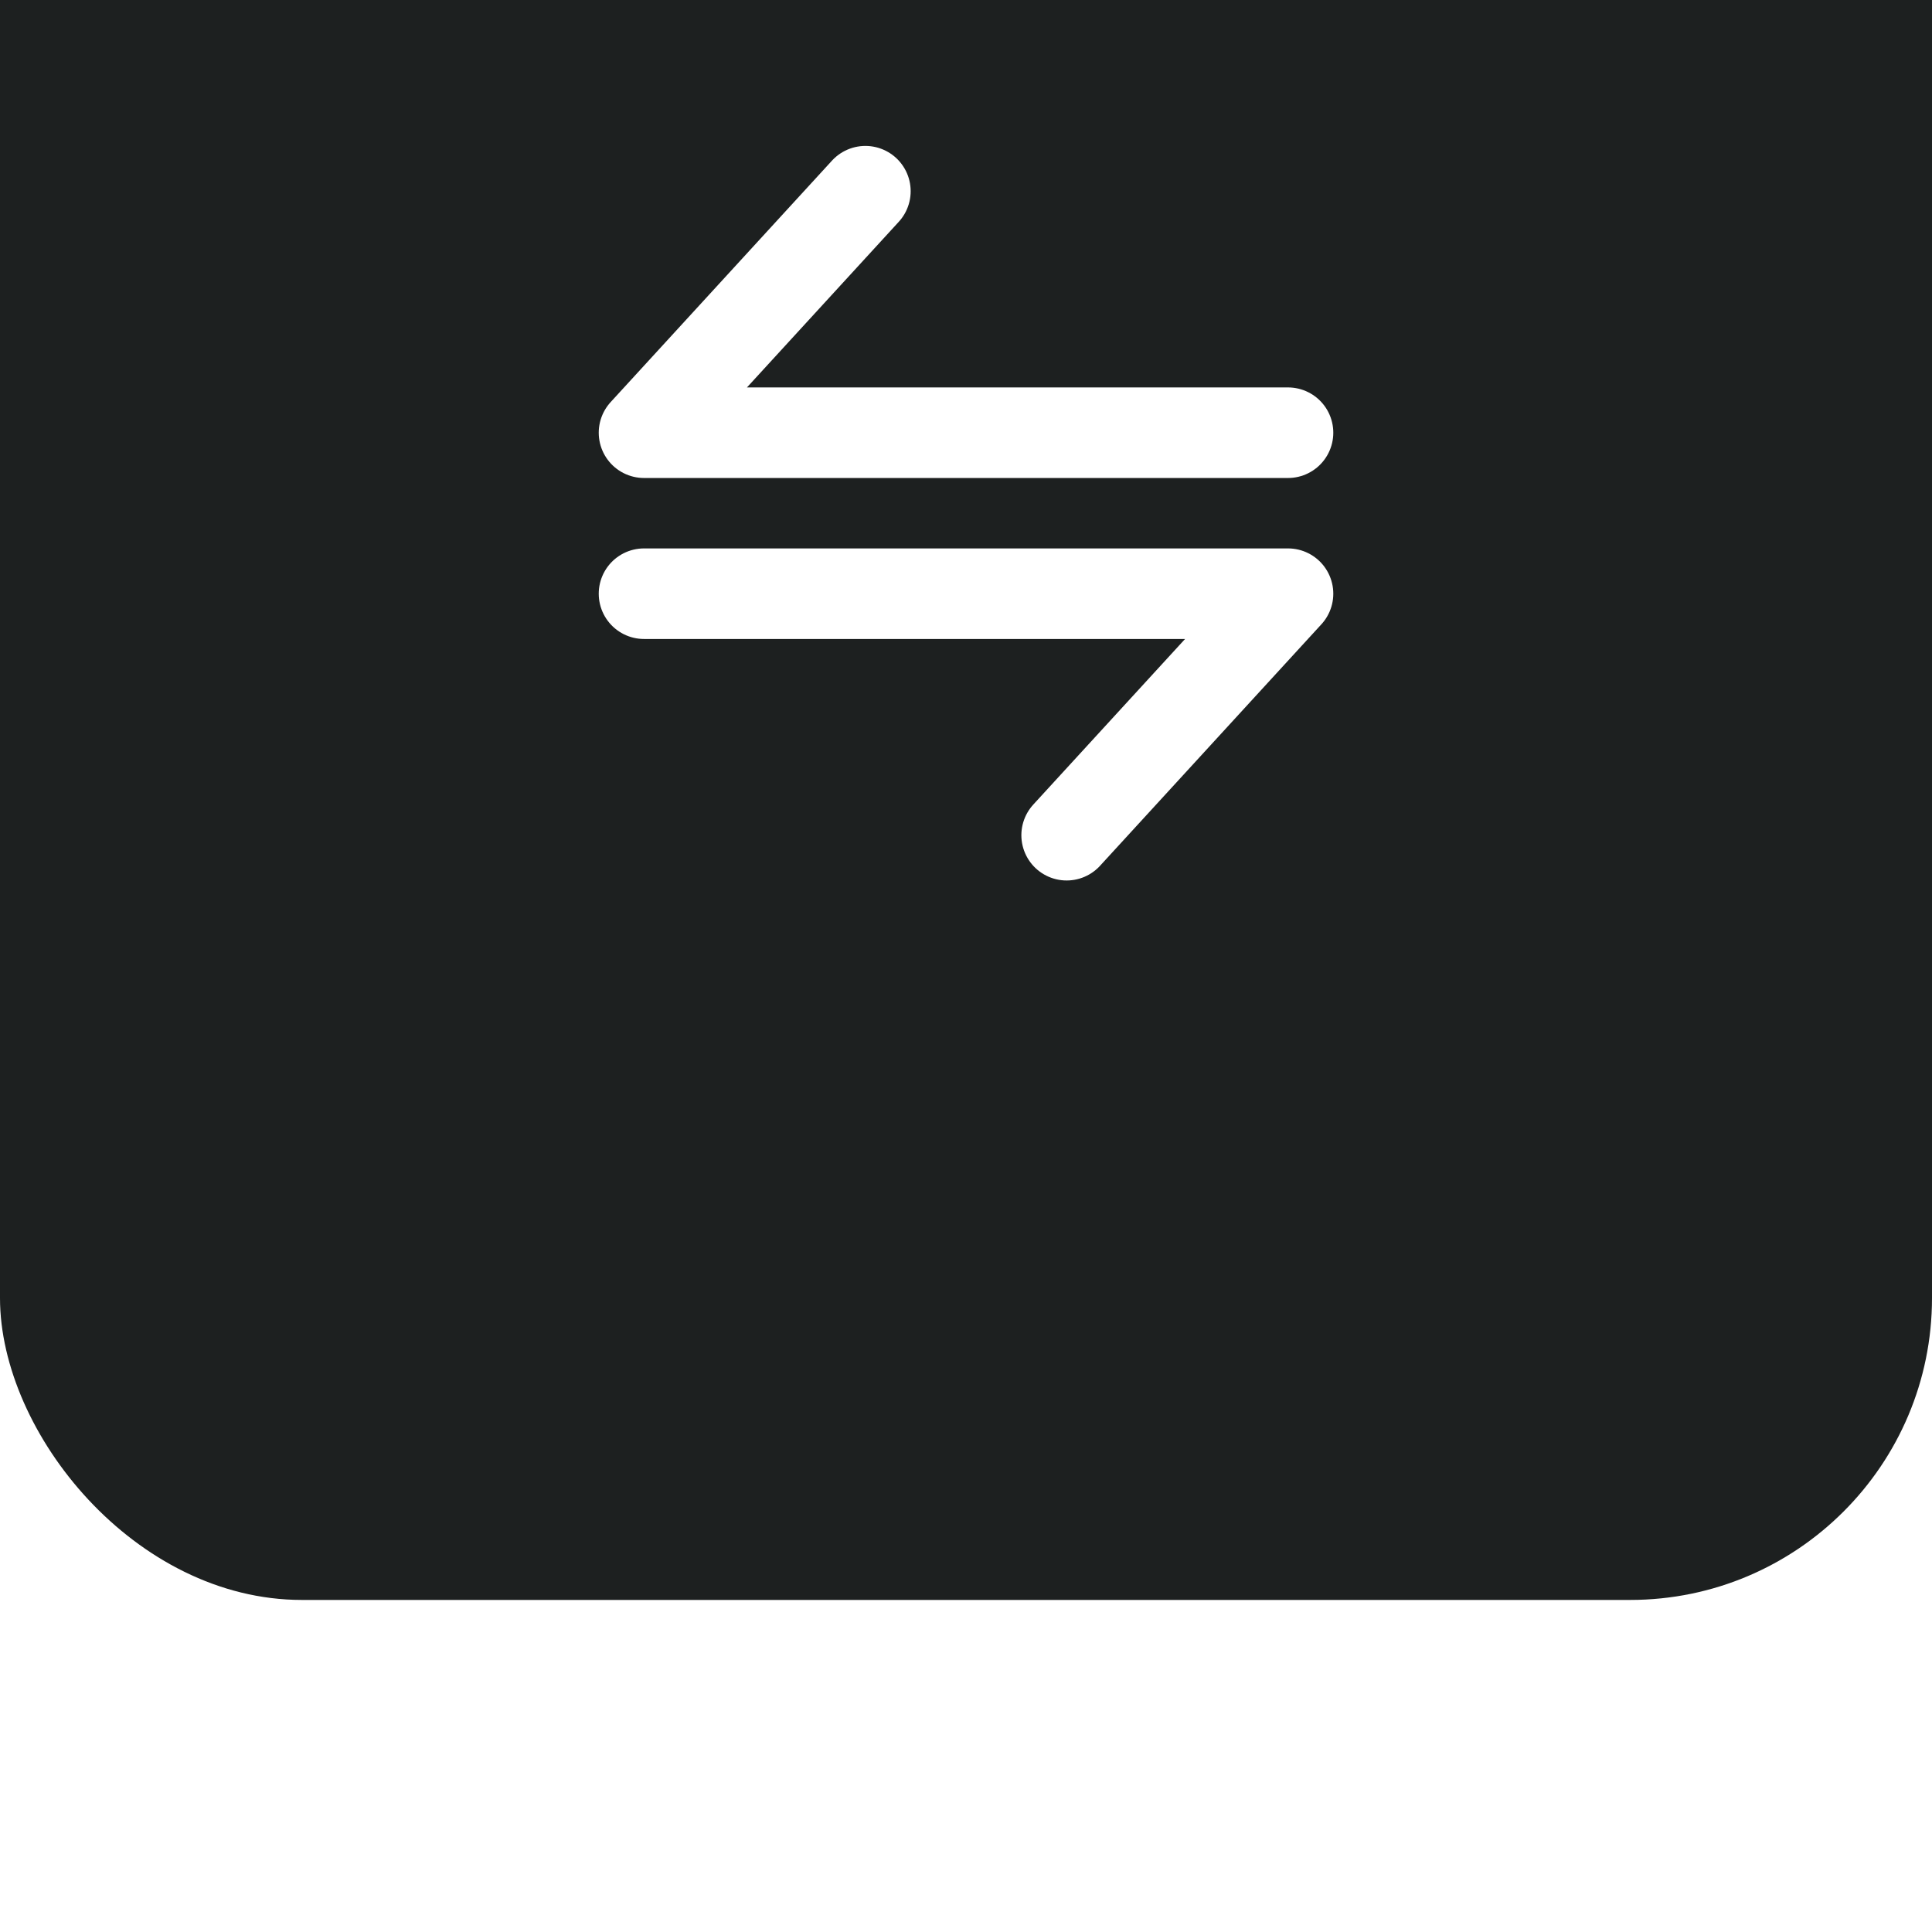 <svg width="64" height="64" viewBox="0 0 64 64" fill="none" xmlns="http://www.w3.org/2000/svg">
<g filter="url(#filter0_ii_34_34504)">
<rect width="64" height="64" rx="10" fill="#1D2020"/>
<path d="M42.667 25.334H21.334L28.667 17.334M21.334 30.667H42.667L35.334 38.667" stroke="white" stroke-width="3" stroke-linecap="round" stroke-linejoin="round"/>
</g>
<defs>
<filter id="filter0_ii_34_34504" x="0" y="0" width="64" height="64" filterUnits="userSpaceOnUse" color-interpolation-filters="sRGB">
<feFlood flood-opacity="0" result="BackgroundImageFix"/>
<feBlend mode="normal" in="SourceGraphic" in2="BackgroundImageFix" result="shape"/>
<feColorMatrix in="SourceAlpha" type="matrix" values="0 0 0 0 0 0 0 0 0 0 0 0 0 0 0 0 0 0 127 0" result="hardAlpha"/>
<feOffset dy="-3"/>
<feComposite in2="hardAlpha" operator="arithmetic" k2="-1" k3="1"/>
<feColorMatrix type="matrix" values="0 0 0 0 0.046 0 0 0 0 0.053 0 0 0 0 0.065 0 0 0 1 0"/>
<feBlend mode="normal" in2="shape" result="effect1_innerShadow_34_34504"/>
<feColorMatrix in="SourceAlpha" type="matrix" values="0 0 0 0 0 0 0 0 0 0 0 0 0 0 0 0 0 0 127 0" result="hardAlpha"/>
<feOffset dy="-8"/>
<feComposite in2="hardAlpha" operator="arithmetic" k2="-1" k3="1"/>
<feColorMatrix type="matrix" values="0 0 0 0 0.047 0 0 0 0 0.051 0 0 0 0 0.067 0 0 0 0.48 0"/>
<feBlend mode="normal" in2="effect1_innerShadow_34_34504" result="effect2_innerShadow_34_34504"/>
</filter>
</defs>
</svg>

